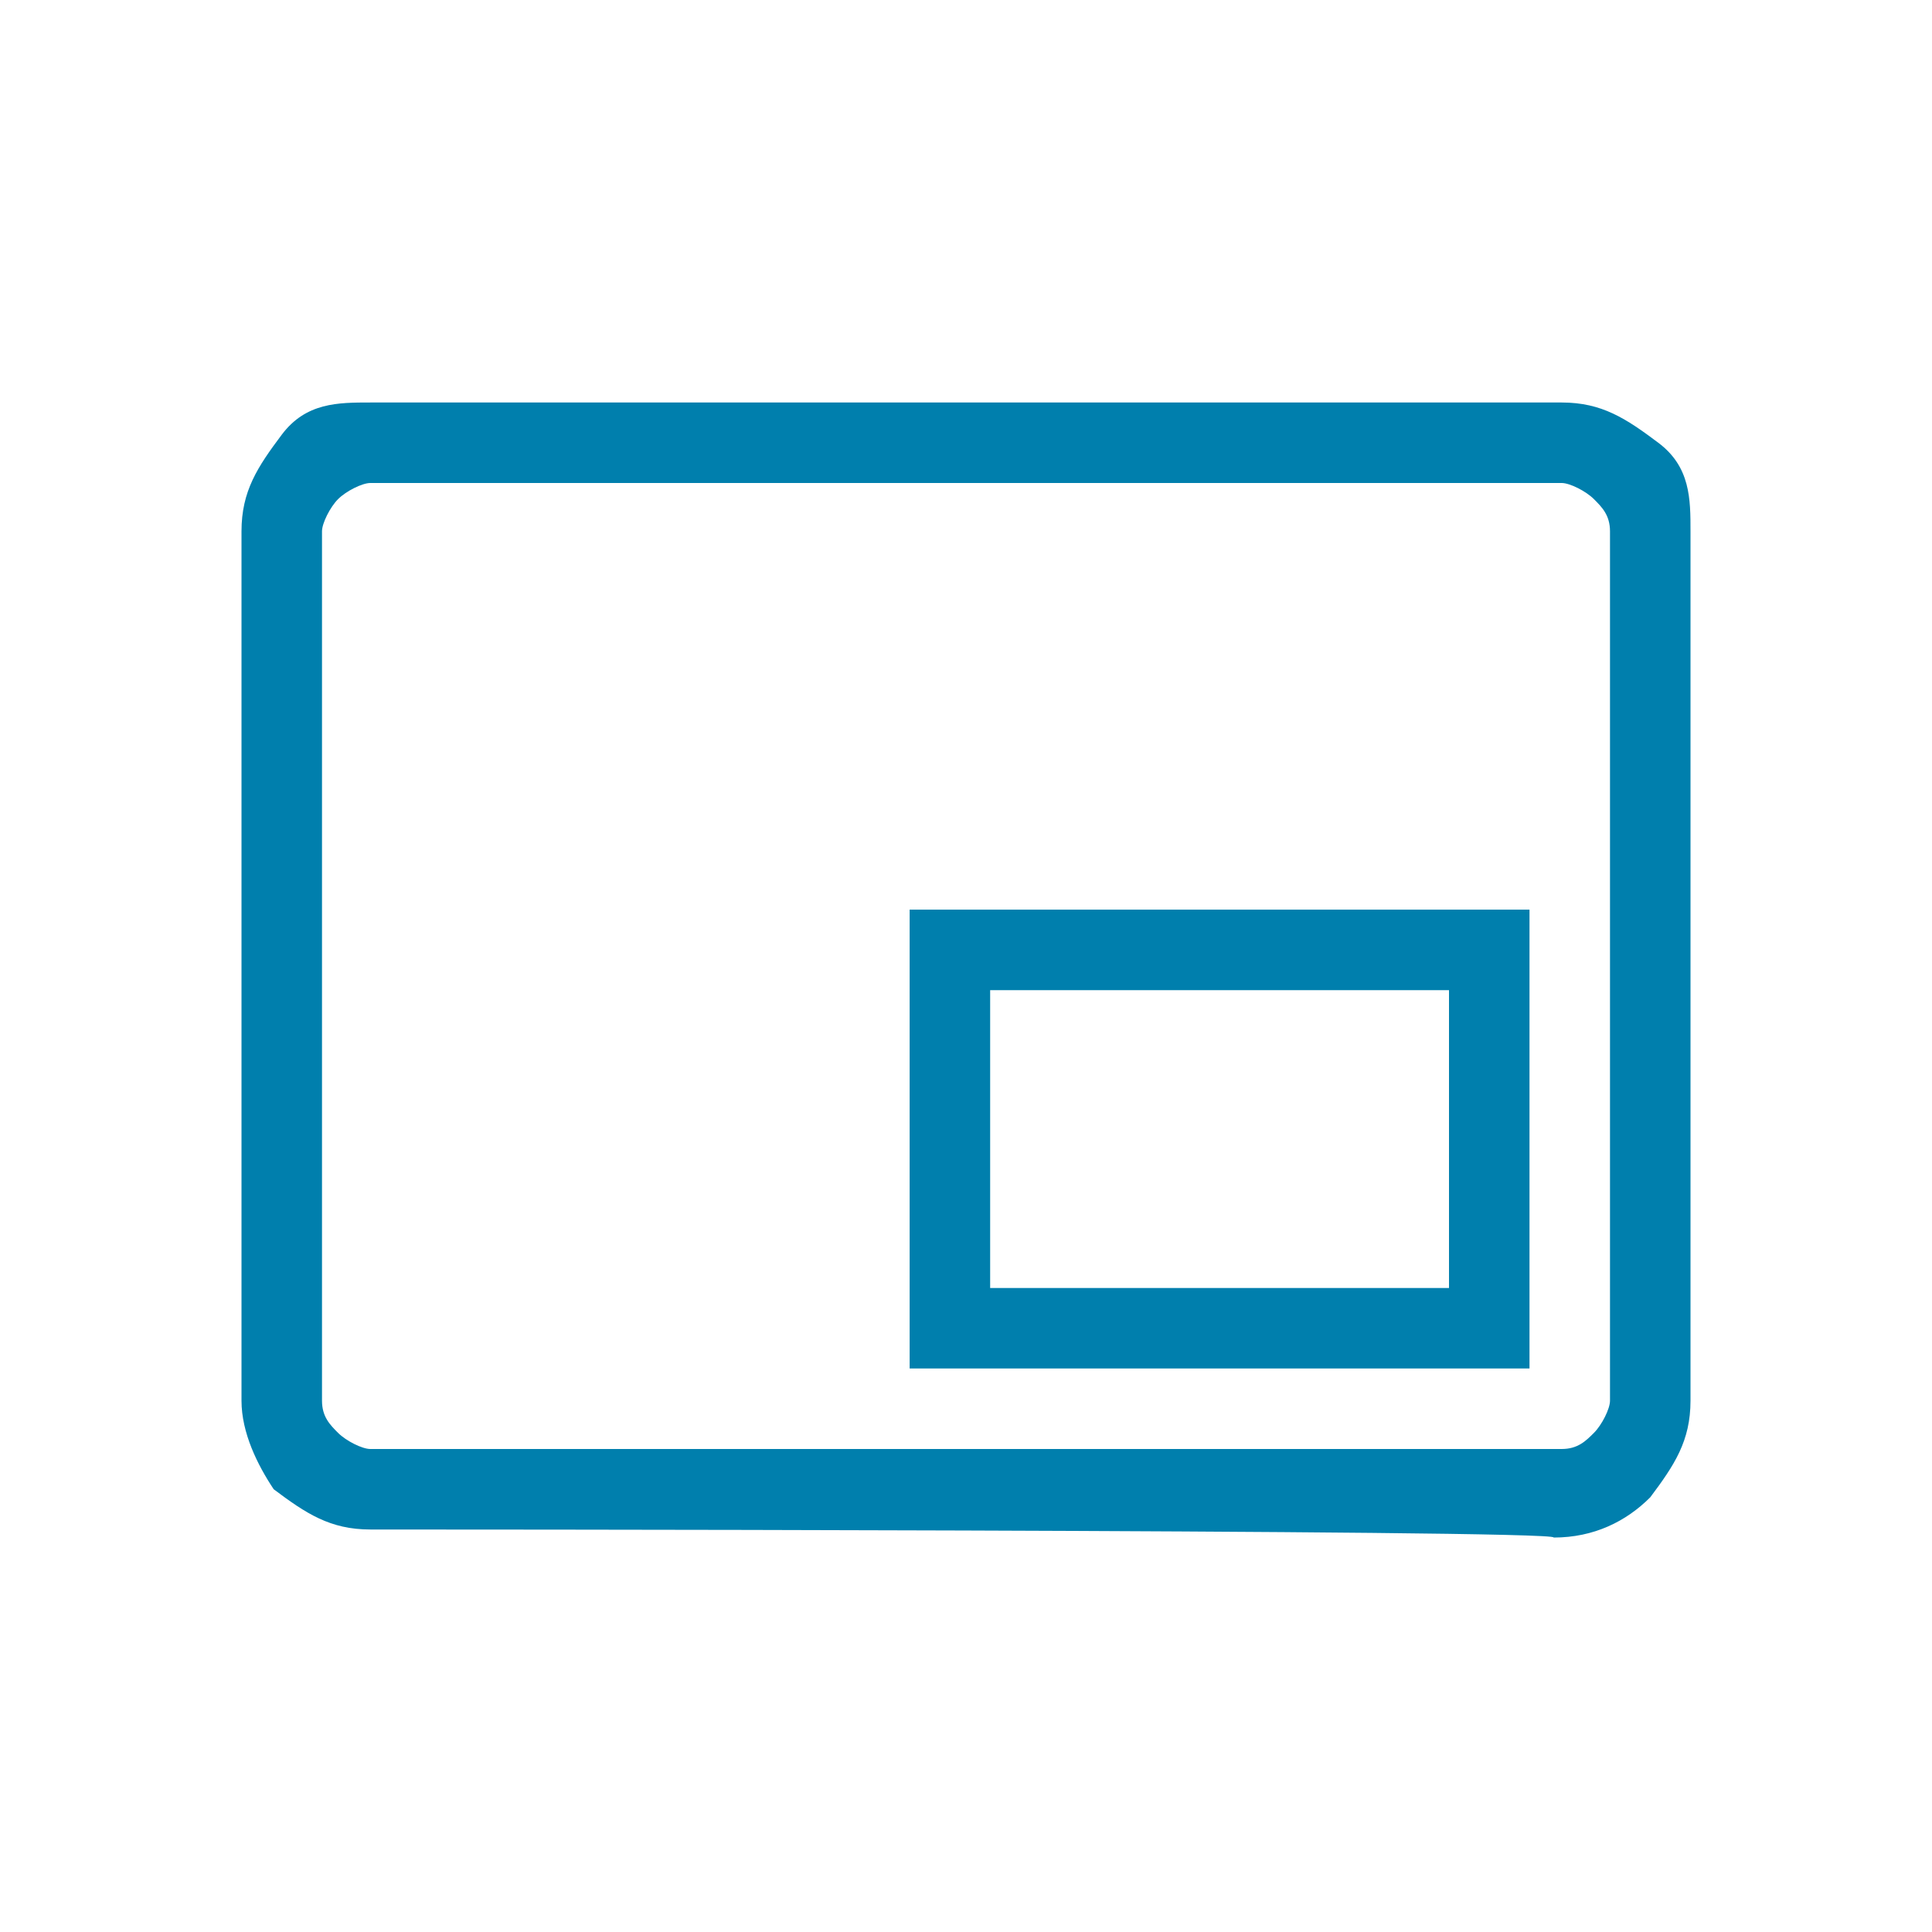 <svg version="1.1" id="Layer_1" xmlns="http://www.w3.org/2000/svg" xmlns:xlink="http://www.w3.org/1999/xlink" x="0px" y="0px"
	 viewBox="0 0 24 24" style="enable-background:new 0 0 24 24;" xml:space="preserve">
<style type="text/css">
	.st0{fill:#007fad;}
</style>
<path class="st0" d="M4.6,19c-0.5,0-0.8-0.2-1.2-0.5C3.2,18.2,3,17.8,3,17.4V6.6c0-0.5,0.2-0.8,0.5-1.2S4.2,5,4.6,5h14.8
	c0.5,0,0.8,0.2,1.2,0.5S21,6.2,21,6.6v10.8c0,0.5-0.2,0.8-0.5,1.2c-0.3,0.3-0.7,0.5-1.2,0.5C19.4,19,4.6,19,4.6,19z M4.6,18h14.8
	c0.2,0,0.3-0.1,0.4-0.2c0.1-0.1,0.2-0.3,0.2-0.4V6.6c0-0.2-0.1-0.3-0.2-0.4C19.7,6.1,19.5,6,19.4,6H4.6C4.5,6,4.3,6.1,4.2,6.2
	C4.1,6.3,4,6.5,4,6.6v10.8c0,0.2,0.1,0.3,0.2,0.4C4.3,17.9,4.5,18,4.6,18z M4,18V6V18z M11.3,17H19v-5.7h-7.7V17z M12.3,16v-3.7H18
	V16H12.3z"/>
</svg>
